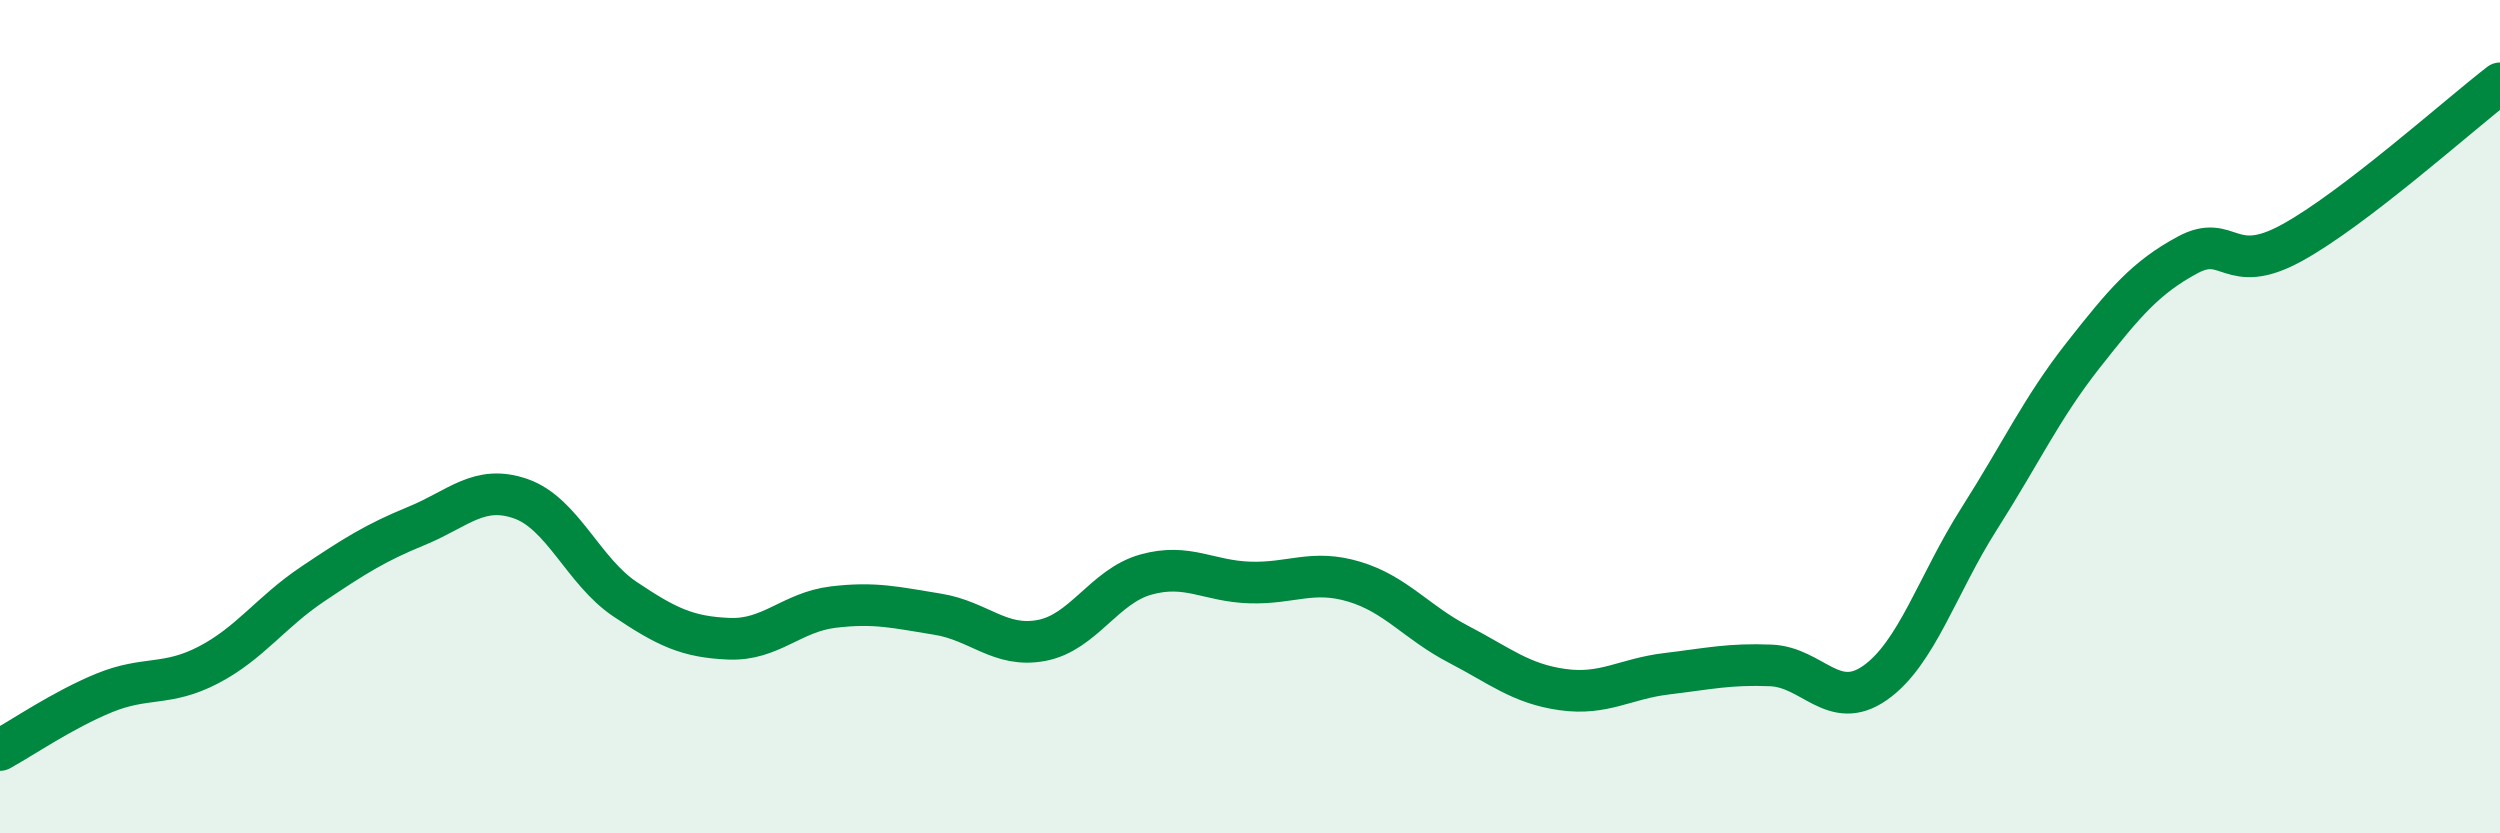 
    <svg width="60" height="20" viewBox="0 0 60 20" xmlns="http://www.w3.org/2000/svg">
      <path
        d="M 0,18 C 0.5,17.73 1.5,17.04 2.5,16.63 C 3.5,16.22 4,16.48 5,15.96 C 6,15.44 6.5,14.69 7.5,14.02 C 8.5,13.35 9,13.03 10,12.62 C 11,12.21 11.5,11.62 12.5,11.97 C 13.5,12.32 14,13.71 15,14.38 C 16,15.05 16.5,15.29 17.5,15.33 C 18.5,15.37 19,14.69 20,14.57 C 21,14.45 21.5,14.58 22.5,14.74 C 23.5,14.9 24,15.56 25,15.37 C 26,15.18 26.5,14.07 27.5,13.79 C 28.5,13.51 29,13.95 30,13.98 C 31,14.01 31.5,13.66 32.5,13.96 C 33.5,14.26 34,14.94 35,15.46 C 36,15.98 36.5,16.41 37.5,16.55 C 38.5,16.69 39,16.29 40,16.17 C 41,16.05 41.5,15.93 42.5,15.97 C 43.5,16.01 44,17.09 45,16.39 C 46,15.69 46.5,14.02 47.5,12.45 C 48.5,10.88 49,9.79 50,8.52 C 51,7.25 51.5,6.66 52.5,6.12 C 53.5,5.58 53.5,6.65 55,5.83 C 56.5,5.01 59,2.77 60,2L60 20L0 20Z"
        fill="#008740"
        opacity="0.1"
        stroke-linecap="round"
        stroke-linejoin="round"
      />
      <path
        d="M 0,18 C 0.5,17.73 1.5,17.04 2.5,16.63 C 3.5,16.22 4,16.48 5,15.96 C 6,15.44 6.5,14.69 7.5,14.02 C 8.5,13.35 9,13.03 10,12.62 C 11,12.21 11.5,11.62 12.5,11.97 C 13.5,12.32 14,13.71 15,14.38 C 16,15.05 16.5,15.29 17.5,15.33 C 18.5,15.37 19,14.69 20,14.57 C 21,14.45 21.5,14.58 22.5,14.74 C 23.5,14.9 24,15.56 25,15.37 C 26,15.18 26.5,14.07 27.5,13.79 C 28.5,13.51 29,13.95 30,13.98 C 31,14.01 31.5,13.66 32.5,13.96 C 33.5,14.26 34,14.94 35,15.46 C 36,15.98 36.5,16.41 37.5,16.55 C 38.5,16.69 39,16.29 40,16.17 C 41,16.05 41.5,15.93 42.5,15.97 C 43.5,16.01 44,17.09 45,16.39 C 46,15.69 46.5,14.02 47.5,12.45 C 48.5,10.88 49,9.79 50,8.52 C 51,7.25 51.5,6.66 52.5,6.12 C 53.5,5.58 53.5,6.65 55,5.83 C 56.5,5.01 59,2.77 60,2"
        stroke="#008740"
        stroke-width="1"
        fill="none"
        stroke-linecap="round"
        stroke-linejoin="round"
      />
    </svg>
  